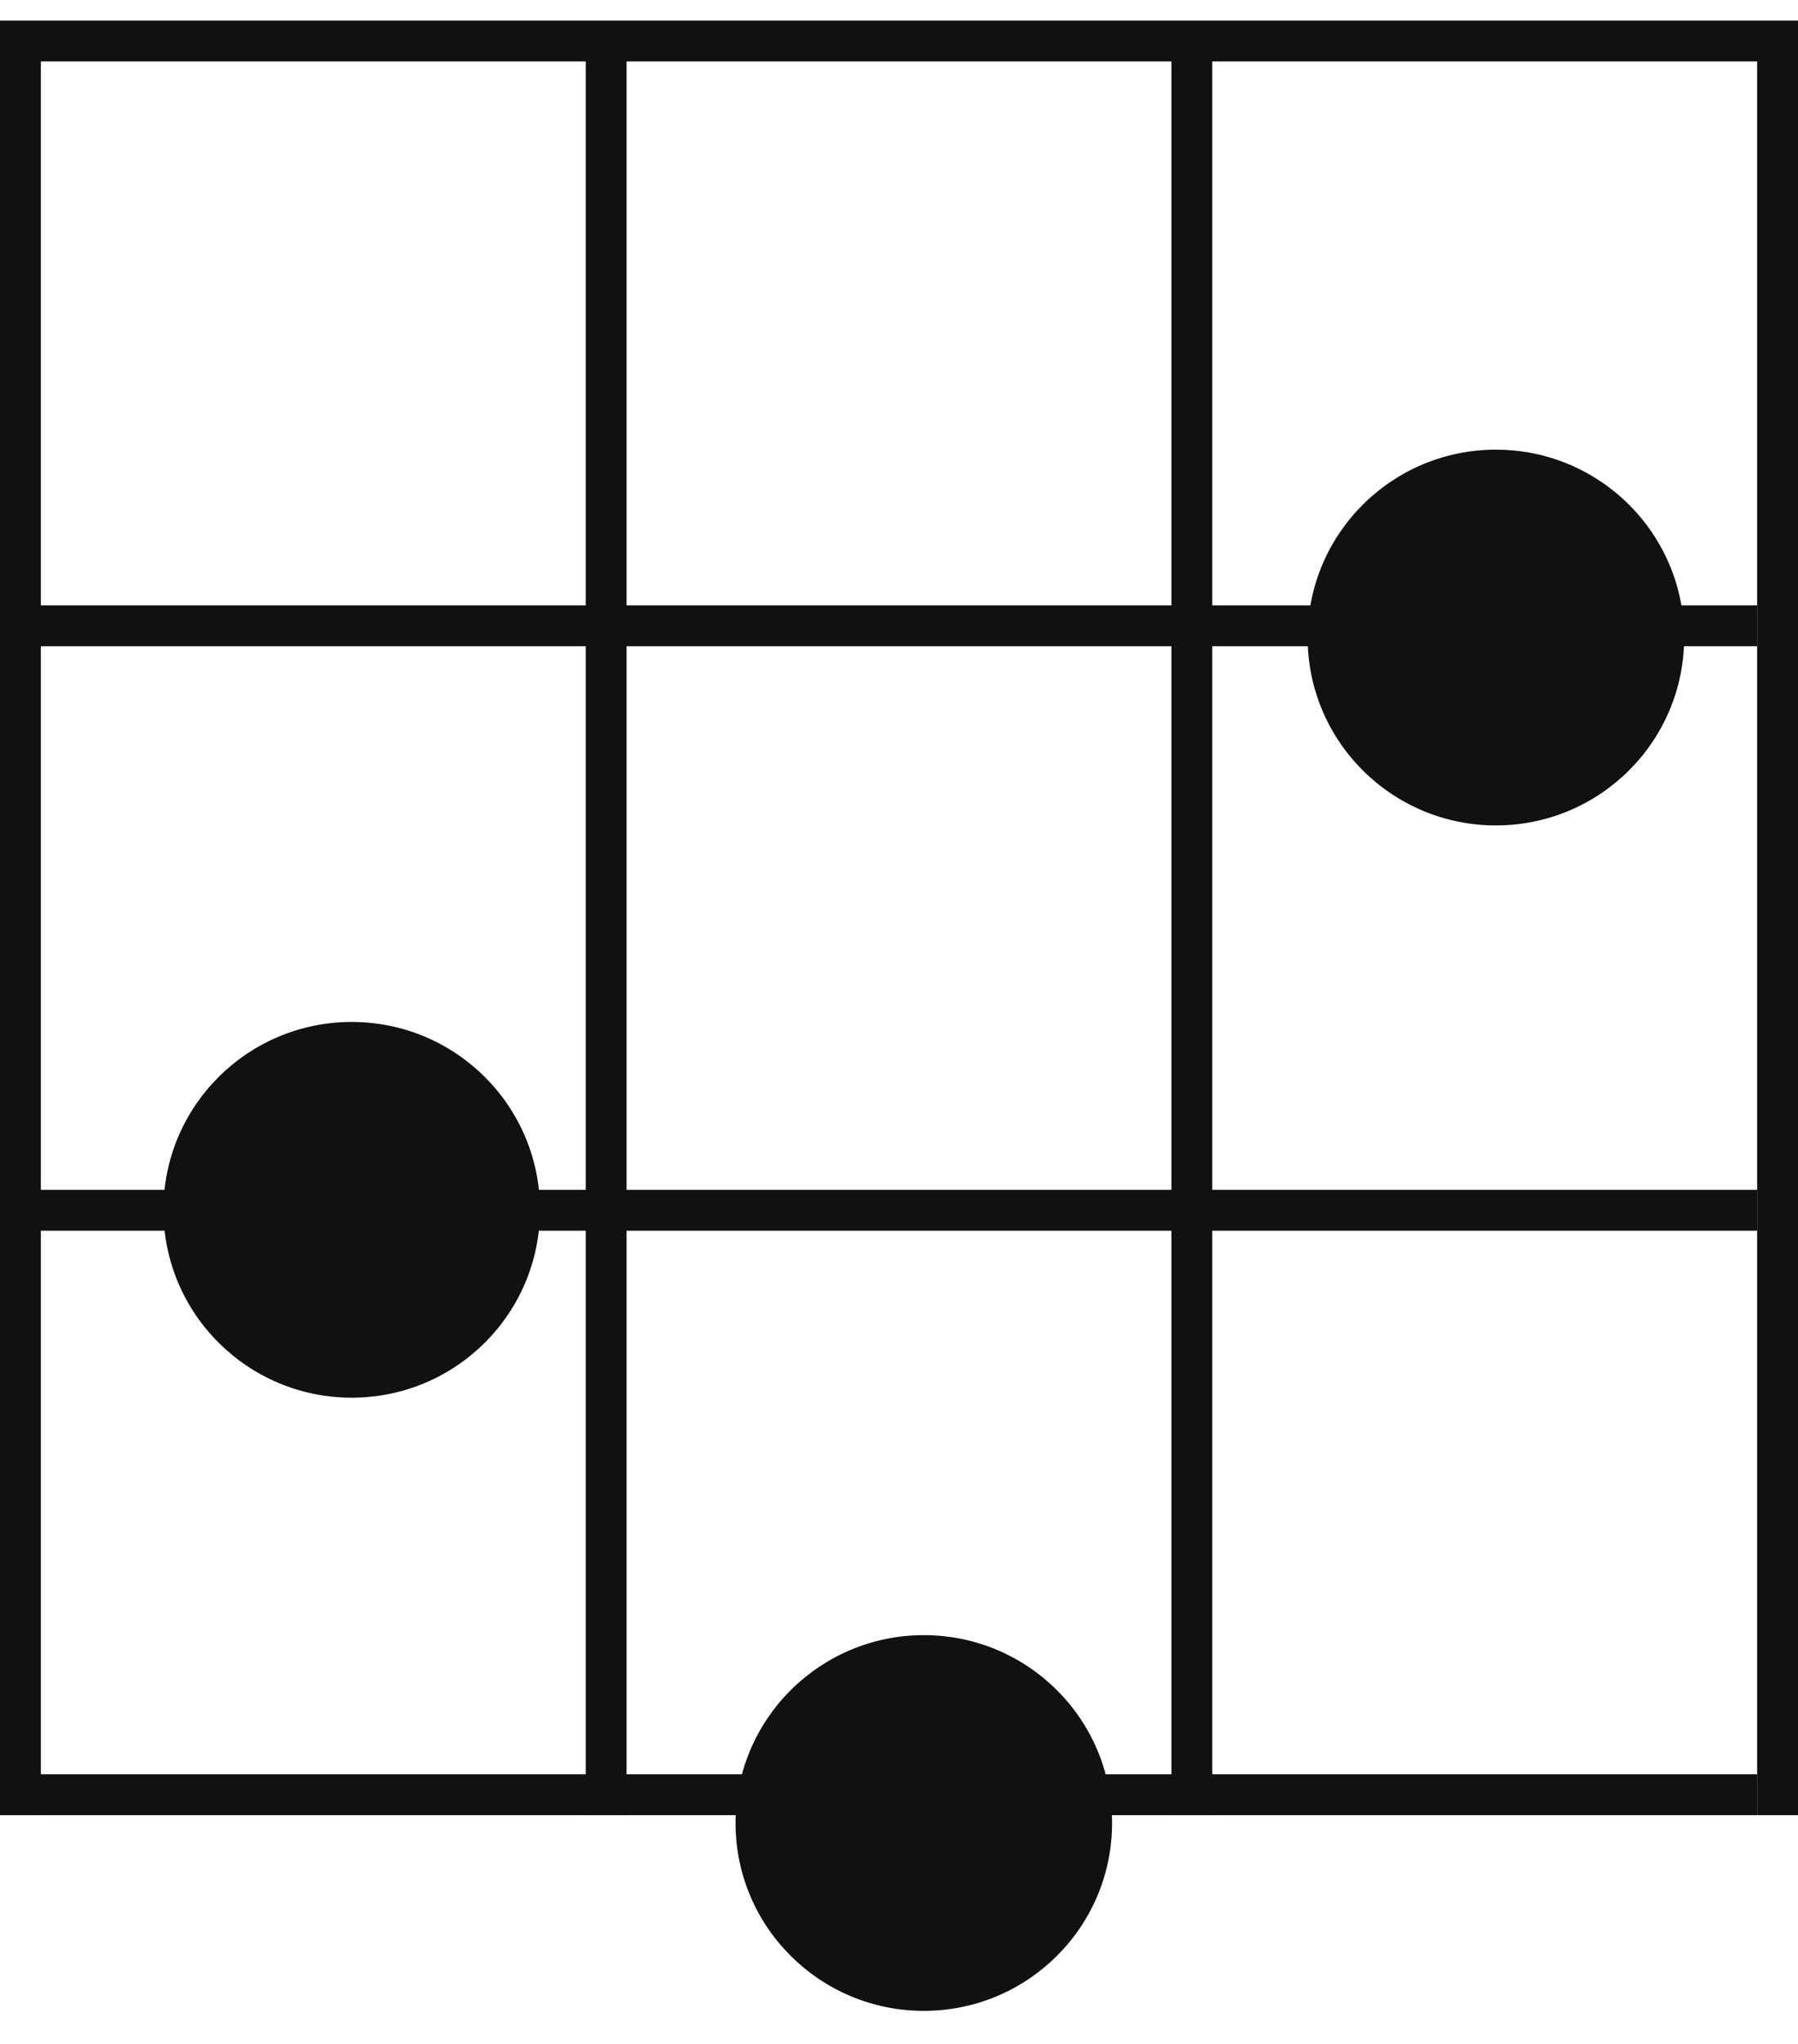 <?xml version="1.0" encoding="UTF-8"?> <svg xmlns="http://www.w3.org/2000/svg" width="44" height="50" viewBox="0 0 44 50" fill="none"> <path fill-rule="evenodd" clip-rule="evenodd" d="M43 44.404H0V43.404H43V44.404Z" fill="#111111"></path> <path fill-rule="evenodd" clip-rule="evenodd" d="M43 30.106H0V29.106H43V30.106Z" fill="#111111"></path> <path fill-rule="evenodd" clip-rule="evenodd" d="M43 15.809H0V14.809H43V15.809Z" fill="#111111"></path> <path fill-rule="evenodd" clip-rule="evenodd" d="M44 1.503H0V0.503H44V1.503Z" fill="#111111"></path> <path fill-rule="evenodd" clip-rule="evenodd" d="M-1.2792e-06 44.404L0 1L1 1L1 44.404L-1.2792e-06 44.404Z" fill="#111111"></path> <path fill-rule="evenodd" clip-rule="evenodd" d="M14.334 44.404L14.334 1L15.334 1L15.334 44.404L14.334 44.404Z" fill="#111111"></path> <path fill-rule="evenodd" clip-rule="evenodd" d="M28.666 44.404L28.666 1L29.666 1L29.666 44.404L28.666 44.404Z" fill="#111111"></path> <path fill-rule="evenodd" clip-rule="evenodd" d="M43 44.404L43 1L44 1L44 44.404L43 44.404Z" fill="#111111"></path> <path d="M27.214 44.596C27.214 47.134 25.152 49.191 22.607 49.191C20.063 49.191 18 47.134 18 44.596C18 42.058 20.063 40 22.607 40C25.152 40 27.214 42.058 27.214 44.596Z" fill="#111111"></path> <path d="M41.214 15.596C41.214 18.134 39.152 20.192 36.607 20.192C34.063 20.192 32 18.134 32 15.596C32 13.058 34.063 11 36.607 11C39.152 11 41.214 13.058 41.214 15.596Z" fill="#111111"></path> <path d="M13.214 29.596C13.214 32.134 11.152 34.191 8.607 34.191C6.063 34.191 4 32.134 4 29.596C4 27.058 6.063 25 8.607 25C11.152 25 13.214 27.058 13.214 29.596Z" fill="#111111"></path> </svg> 